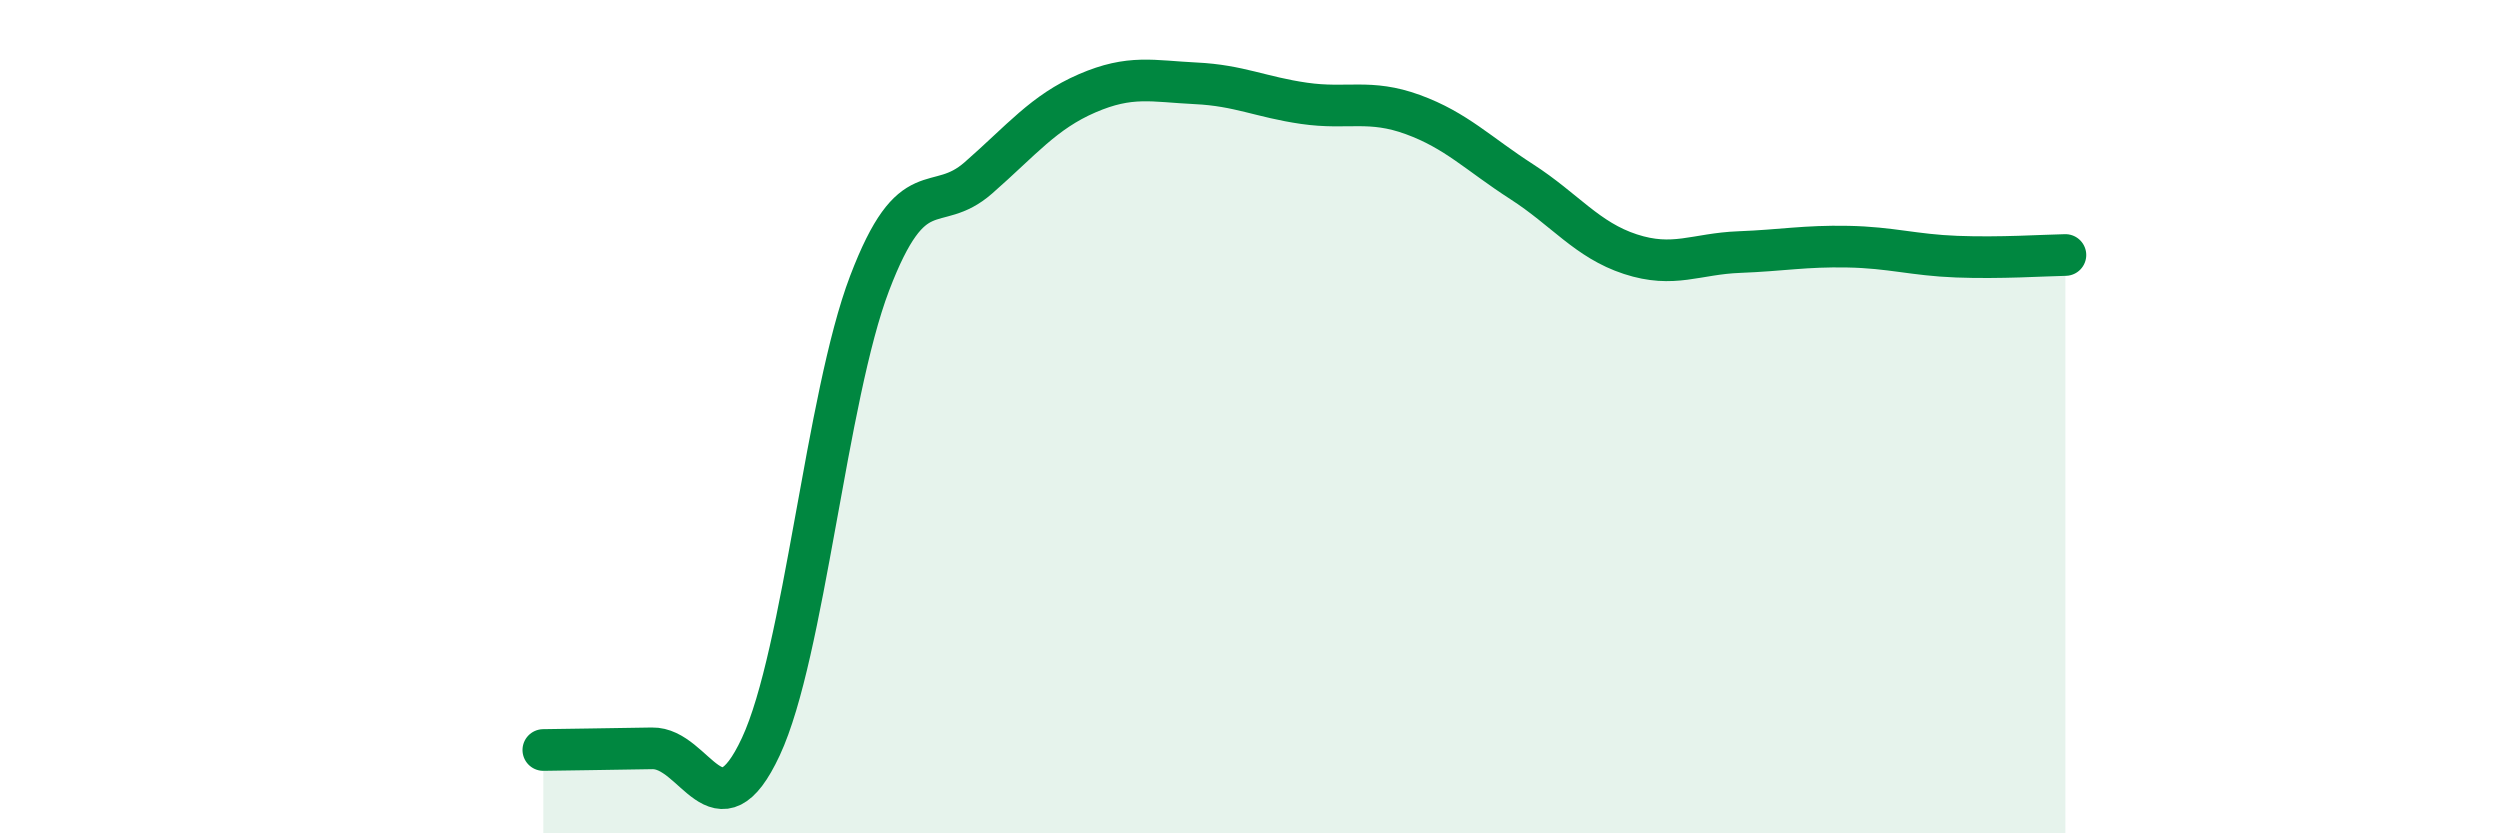 
    <svg width="60" height="20" viewBox="0 0 60 20" xmlns="http://www.w3.org/2000/svg">
      <path
        d="M 13.04,18 C 13.56,17.99 14.61,17.98 15.65,17.96 C 16.69,17.94 17.22,20.15 18.26,17.92 C 19.3,15.69 19.83,9.53 20.87,6.8 C 21.91,4.07 22.44,5.18 23.48,4.27 C 24.52,3.36 25.05,2.69 26.09,2.24 C 27.13,1.79 27.66,1.95 28.7,2 C 29.74,2.05 30.26,2.33 31.3,2.48 C 32.34,2.63 32.87,2.37 33.91,2.75 C 34.95,3.13 35.48,3.69 36.52,4.36 C 37.56,5.03 38.09,5.76 39.13,6.1 C 40.17,6.44 40.7,6.09 41.74,6.05 C 42.78,6.01 43.31,5.9 44.35,5.92 C 45.39,5.94 45.92,6.12 46.96,6.16 C 48,6.2 49.05,6.13 49.57,6.12L49.57 20L13.04 20Z"
        fill="#008740"
        opacity="0.1"
        stroke-linecap="round"
        stroke-linejoin="round"
      />
      <path
        d="M 13.04,18 C 13.56,17.99 14.61,17.98 15.65,17.96 C 16.69,17.94 17.22,20.15 18.26,17.92 C 19.3,15.69 19.83,9.53 20.87,6.8 C 21.91,4.07 22.44,5.18 23.48,4.27 C 24.52,3.36 25.05,2.69 26.09,2.24 C 27.13,1.79 27.66,1.95 28.7,2 C 29.74,2.05 30.26,2.33 31.3,2.48 C 32.34,2.63 32.87,2.37 33.91,2.75 C 34.95,3.13 35.48,3.69 36.52,4.36 C 37.56,5.03 38.09,5.76 39.13,6.1 C 40.17,6.44 40.7,6.09 41.74,6.05 C 42.78,6.01 43.31,5.9 44.35,5.92 C 45.39,5.94 45.92,6.12 46.96,6.16 C 48,6.2 49.05,6.13 49.57,6.12"
        stroke="#008740"
        stroke-width="1"
        fill="none"
        stroke-linecap="round"
        stroke-linejoin="round"
      />
    </svg>
  